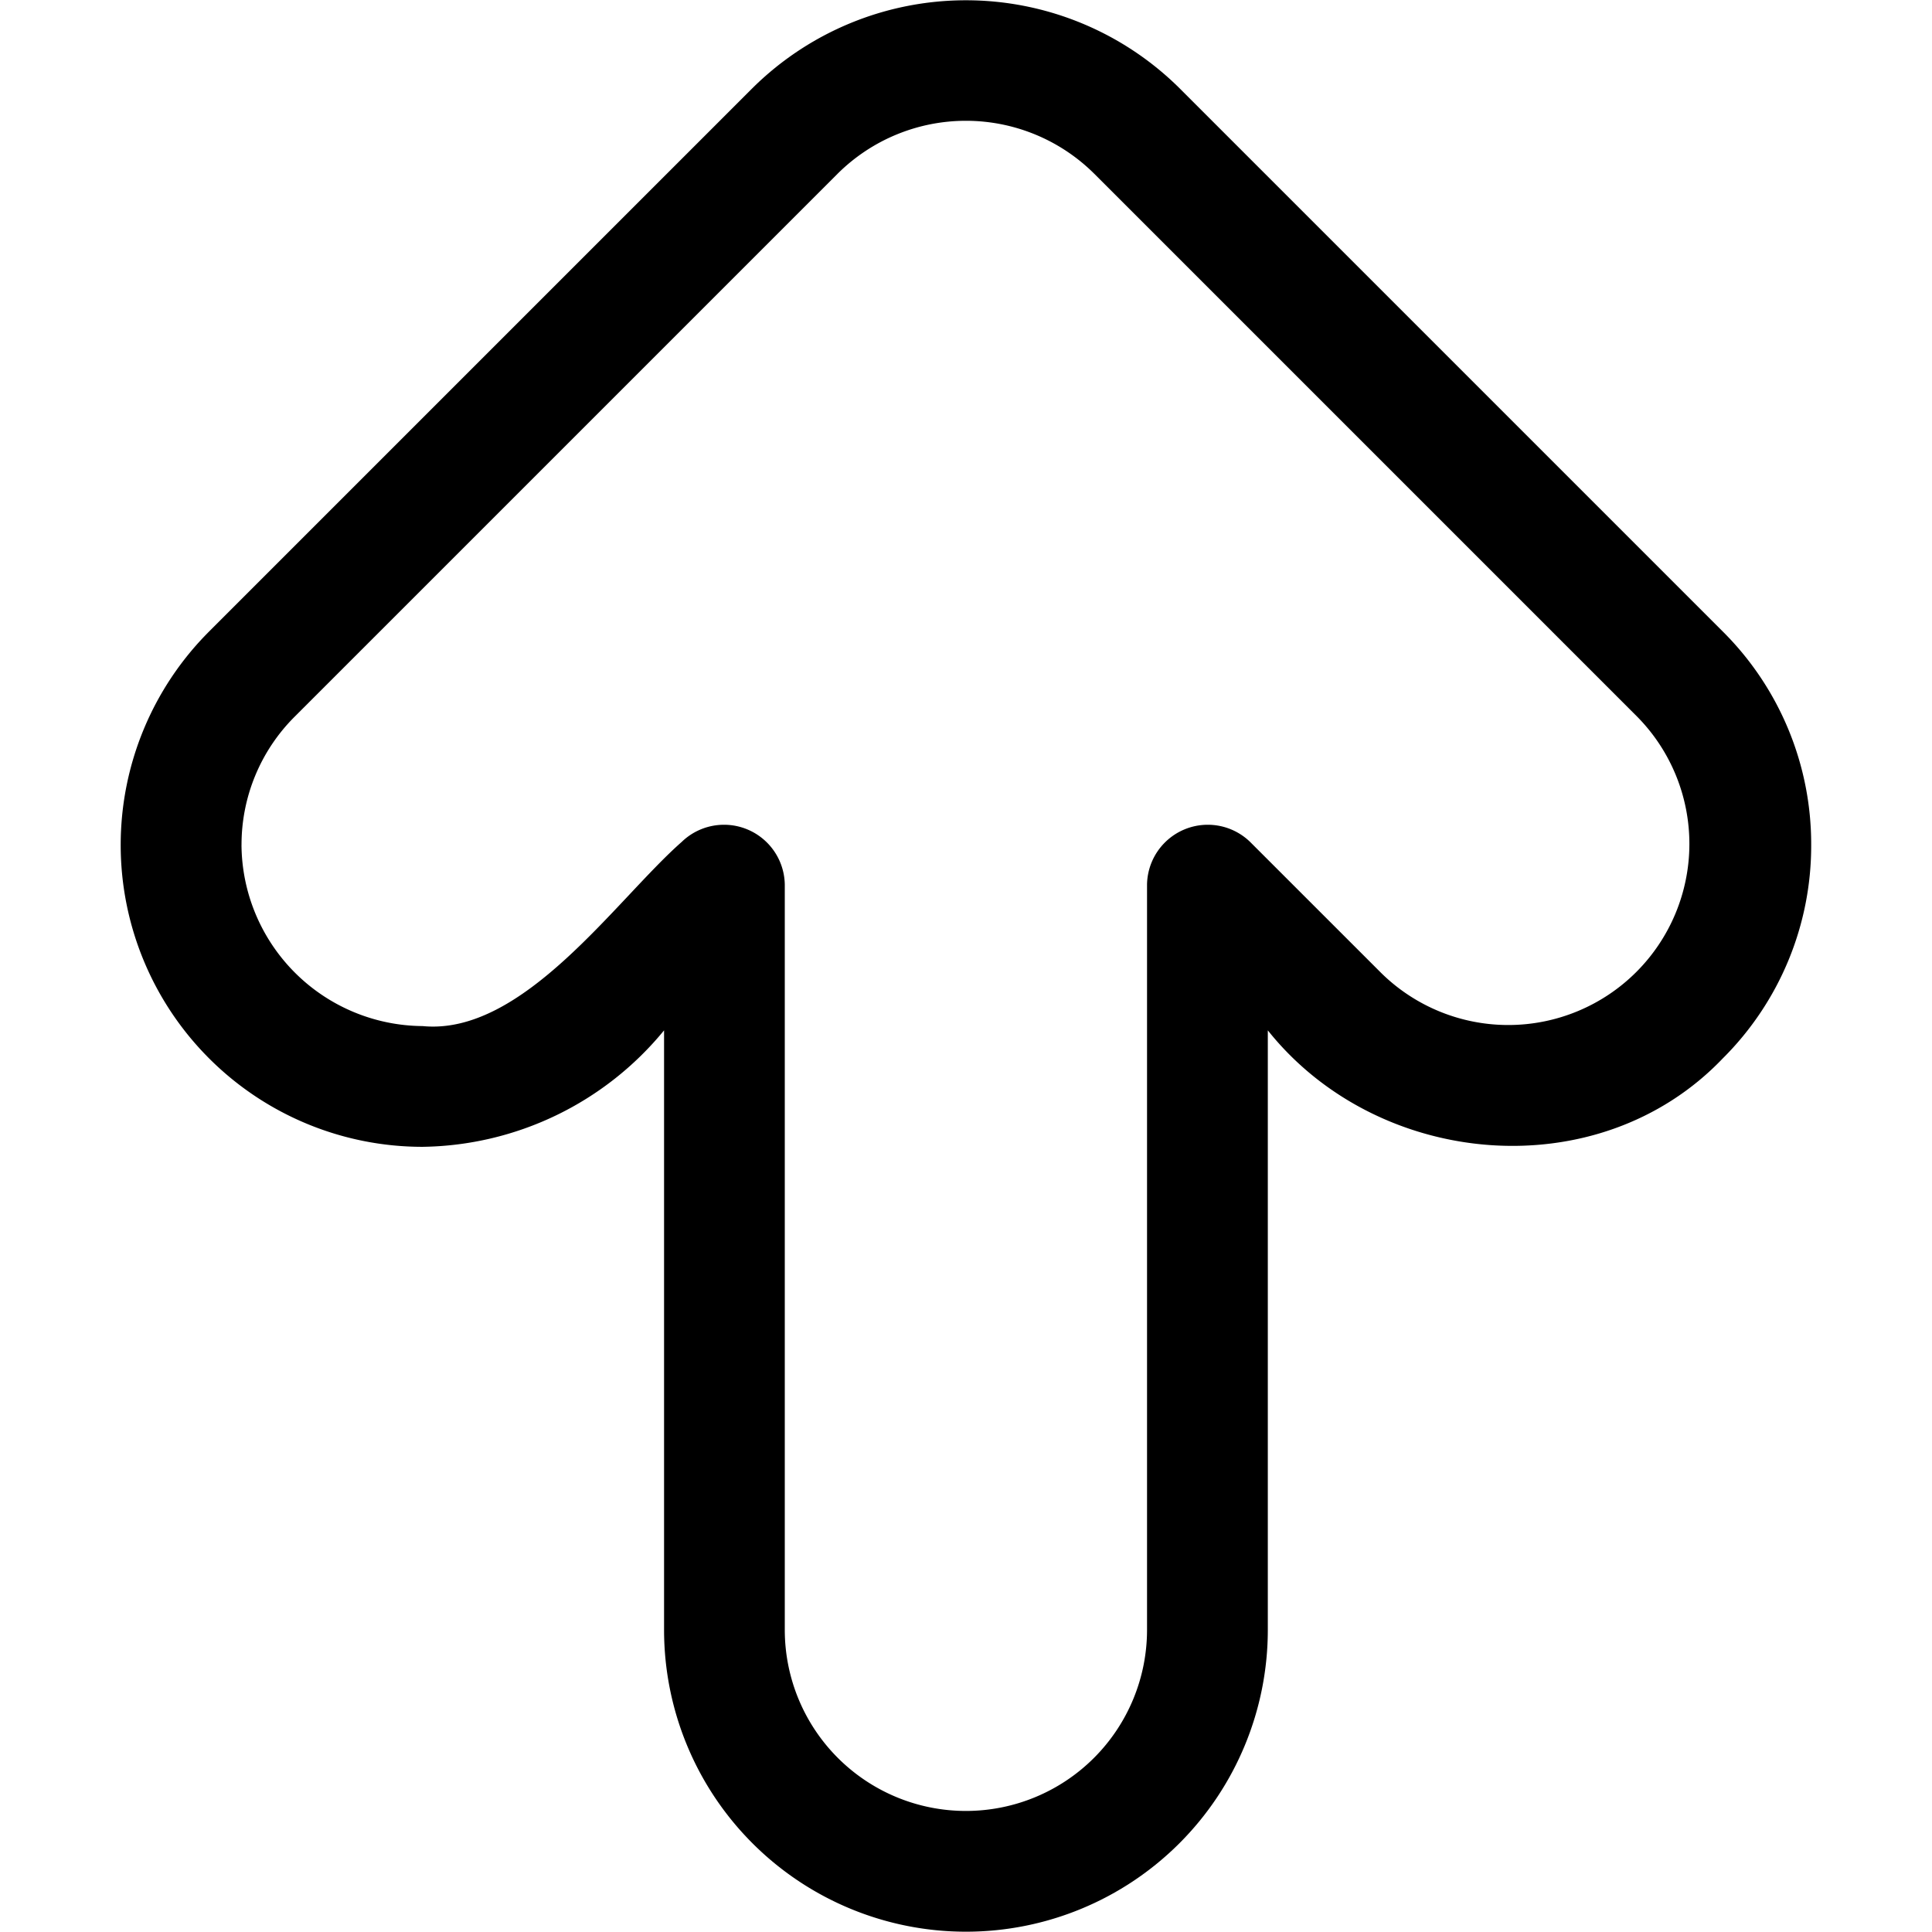 <svg id="Layer_1" height="512" viewBox="0 0 64 64" width="512" xmlns="http://www.w3.org/2000/svg" data-name="Layer 1"><path d="m59.998 27.99a9.933 9.933 0 0 0 -2.929-7.071l-18-18a10.046 10.046 0 0 0 -14.142 0l-18 18a10 10 0 0 0 7.071 17.071 10.526 10.526 0 0 0 8-3.858v19.858a10 10 0 0 0 20 0v-19.858c3.652 4.581 10.95 5.243 15.071.929a9.934 9.934 0 0 0 2.929-7.071zm-51.997 0a5.983 5.983 0 0 1 1.754-4.243l18-18a6.028 6.028 0 0 1 8.485 0l18 18a6 6 0 0 1 -8.485 8.485l-4.344-4.343a2.013 2.013 0 0 0 -3.414 1.414v24.687a6 6 0 0 1 -12 0v-24.687a2.013 2.013 0 0 0 -3.414-1.414c-2.174 1.911-5.251 6.43-8.586 6.101a6.042 6.042 0 0 1 -5.997-6z"/></svg>